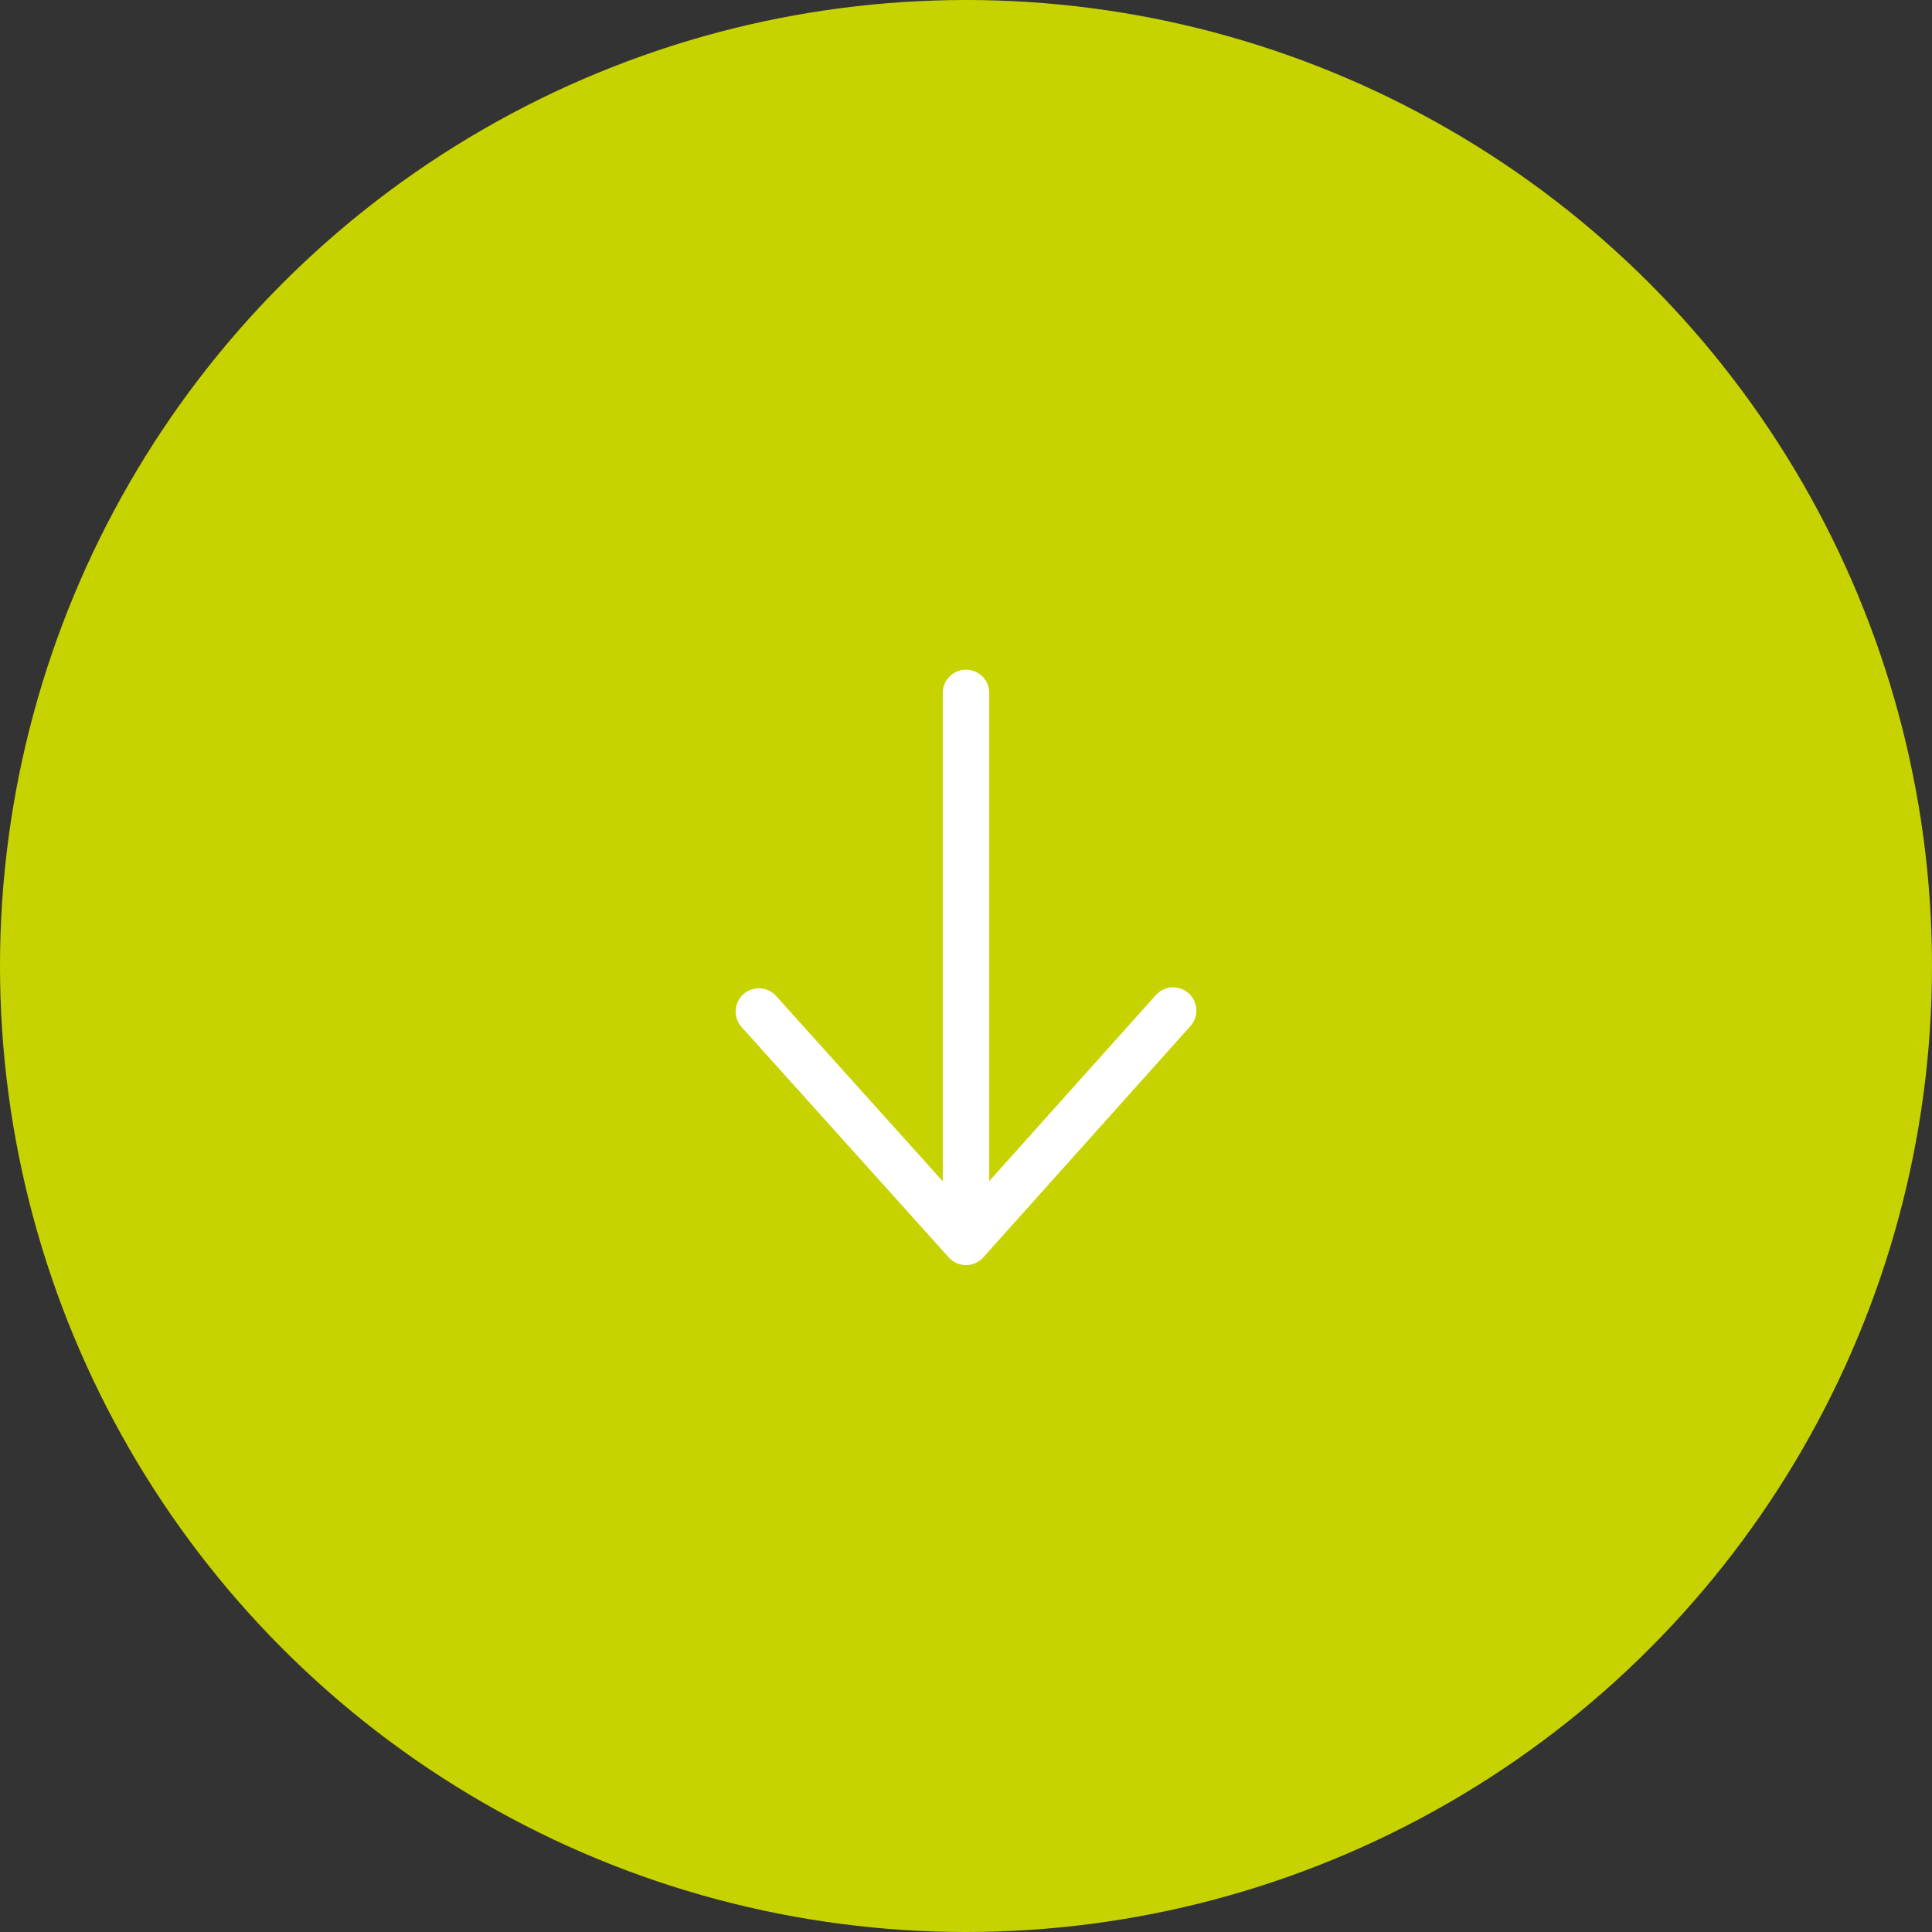 <svg id="Ebene_1" data-name="Ebene 1" xmlns="http://www.w3.org/2000/svg" viewBox="0 0 208 208"><rect x="0" y="0" width="208" height="208" fill="#333333" stroke="none"/><title>company-image</title><circle cx="104" cy="104" r="104" fill="#c7d300"/><path d="M127.3,109.8,105,134.7,82.7,109.9" transform="translate(-1 -1)" fill="none" stroke="#fff" stroke-linecap="round" stroke-linejoin="round" stroke-width="5"/><path d="M105,75.6v59" transform="translate(-1 -1)" fill="none" stroke="#fff" stroke-linecap="round" stroke-width="5"/></svg>